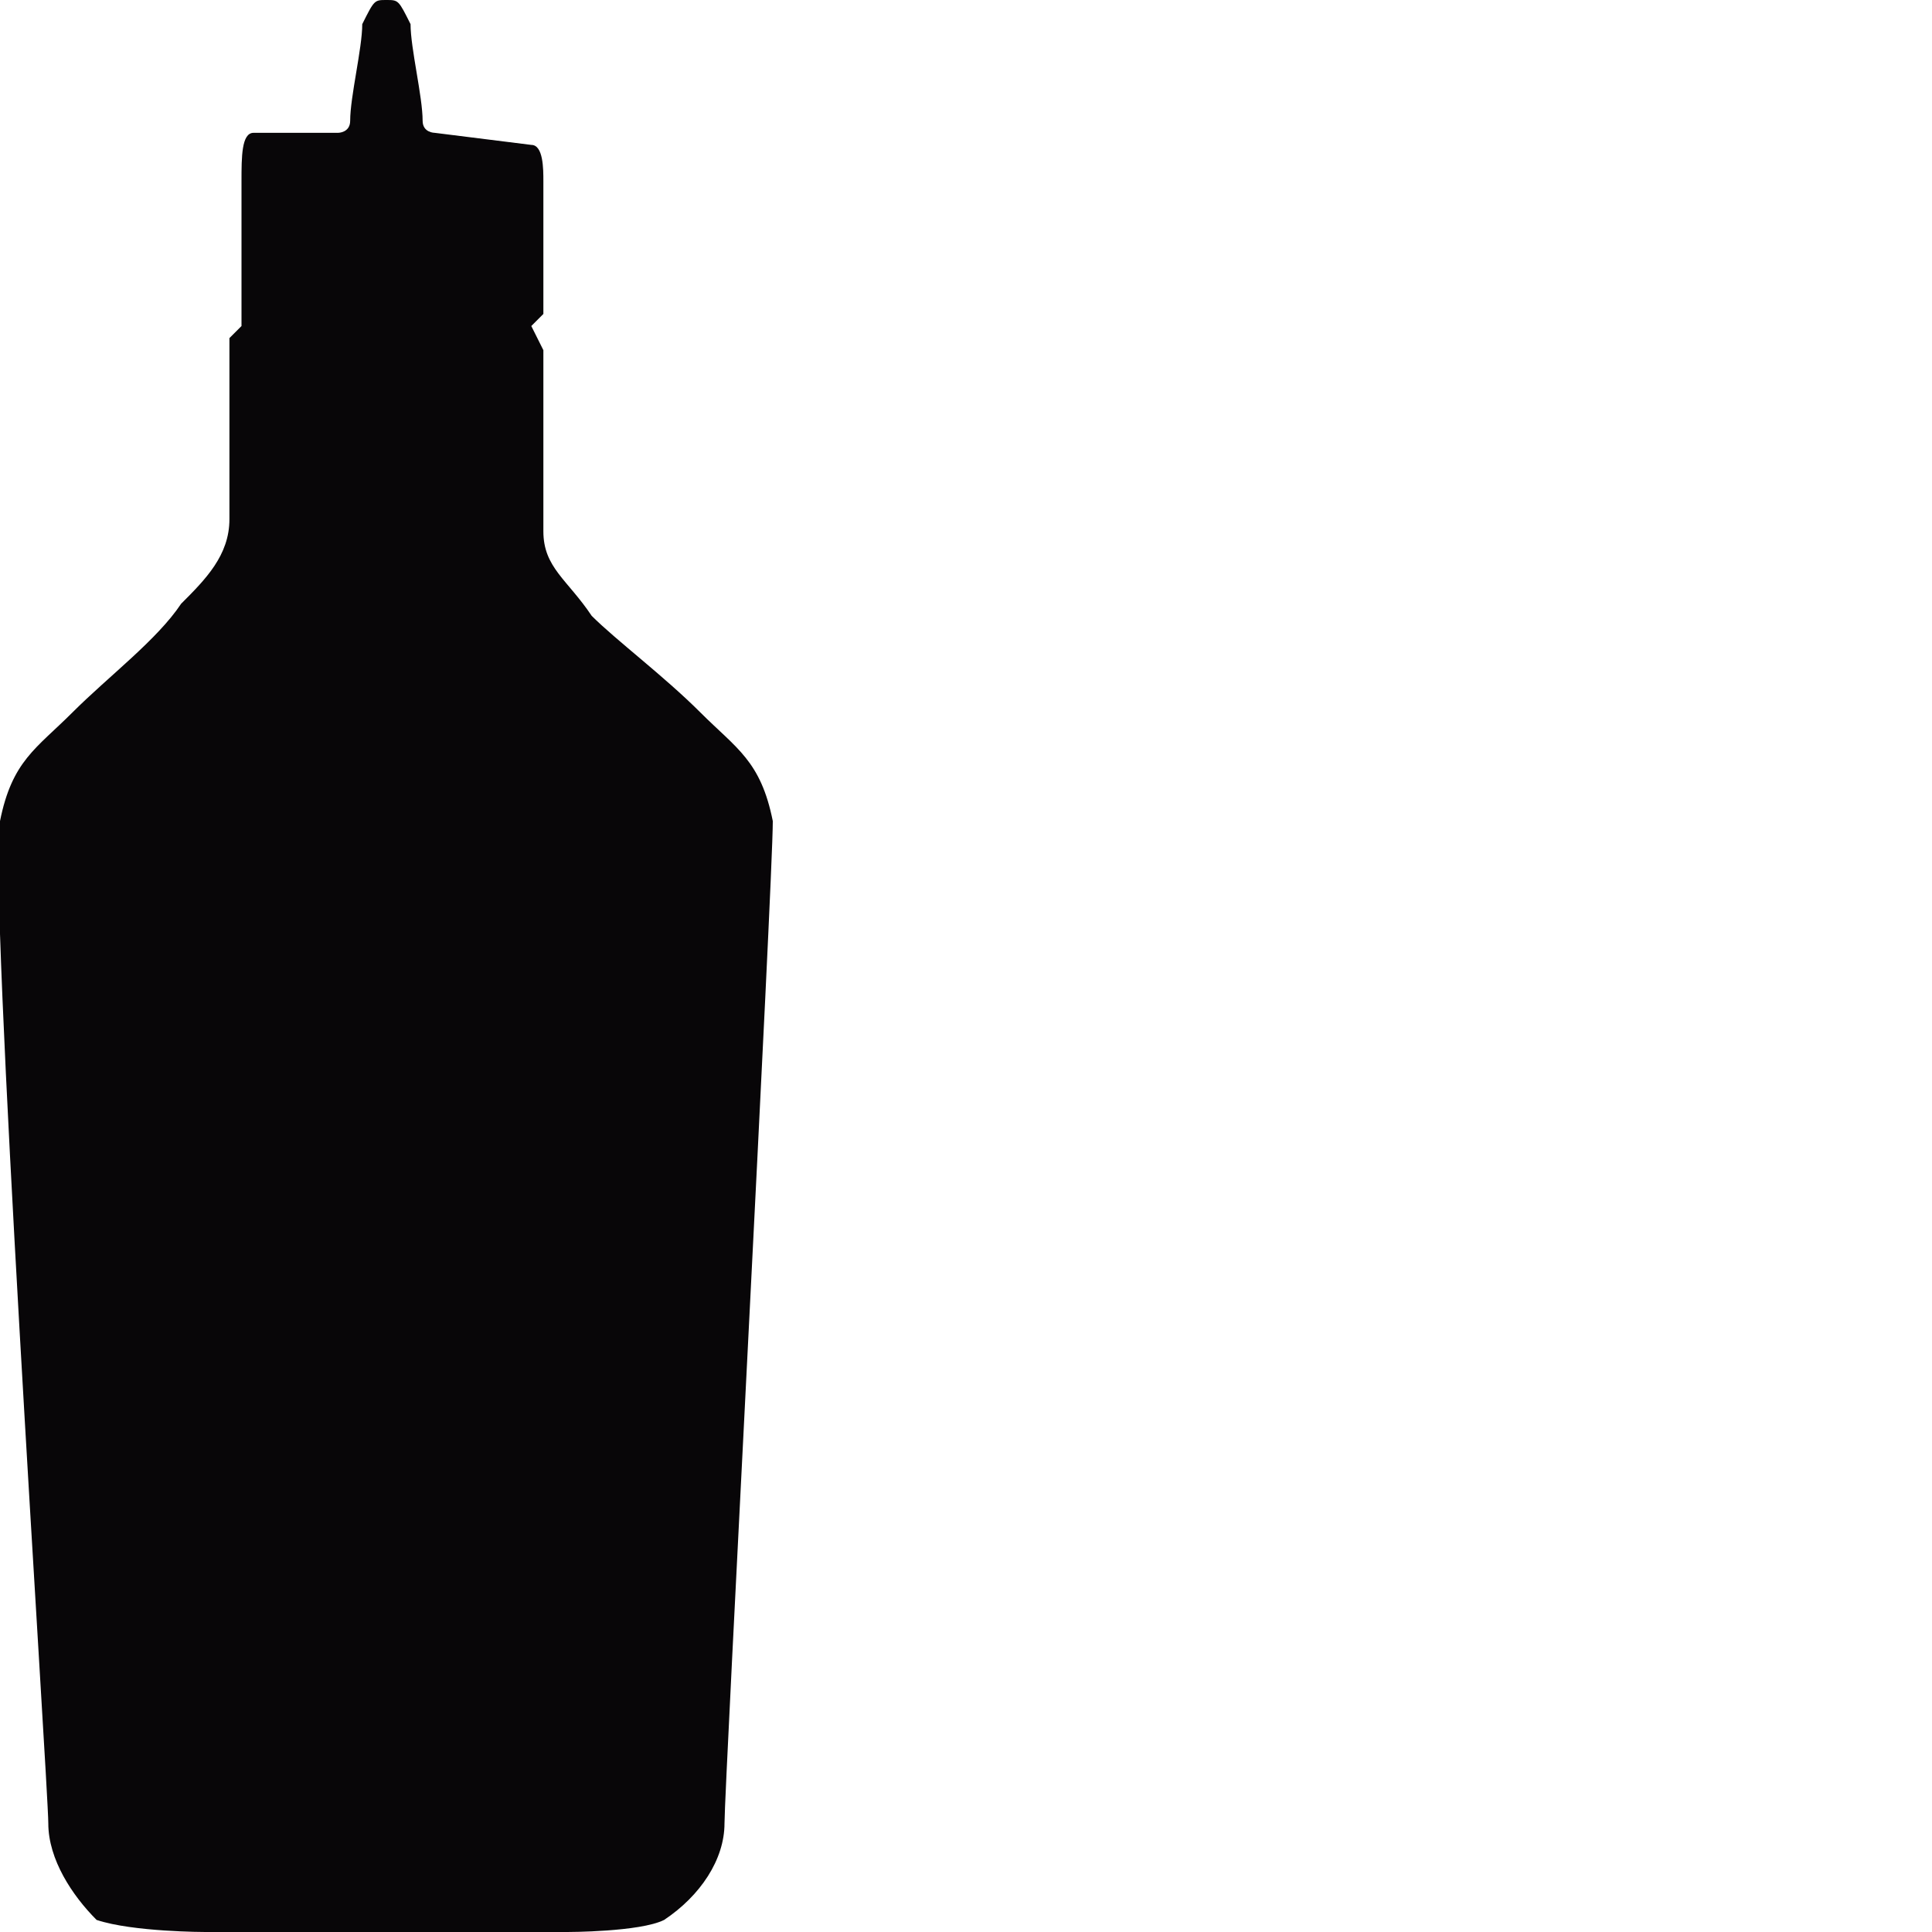 <?xml version="1.0" encoding="utf-8"?>
<!-- Generator: Adobe Illustrator 22.0.1, SVG Export Plug-In . SVG Version: 6.00 Build 0)  -->
<svg version="1.1" id="Ebene_1" xmlns="http://www.w3.org/2000/svg" xmlns:xlink="http://www.w3.org/1999/xlink" x="0px" y="0px"
	 width="16px" height="16px" viewBox="0 0 16 16" style="enable-background:new 0 0 16 16;" xml:space="preserve">
<style type="text/css">
	.st0{fill:#080608;}
</style>
<g>
	<path class="st0" d="M6.4,6.8C6.3,6.3,6.1,6.2,5.8,5.9C5.5,5.6,5.1,5.3,4.9,5.1C4.7,4.8,4.5,4.7,4.5,4.4l0-1.5L4.4,2.7l0.1-0.1
		l0-1.1c0-0.1,0-0.3-0.1-0.3L3.6,1.1c0,0-0.1,0-0.1-0.1c0-0.2-0.1-0.6-0.1-0.8C3.3,0,3.3,0,3.2,0C3.1,0,3.1,0,3,0.2
		C3,0.4,2.9,0.8,2.9,1c0,0.1-0.1,0.1-0.1,0.1L2.1,1.1C2,1.1,2,1.3,2,1.5l0,1.1L2,2.7L1.9,2.8l0,1.5c0,0.3-0.2,0.5-0.4,0.7
		C1.3,5.3,0.9,5.6,0.6,5.9C0.3,6.2,0.1,6.3,0,6.8c-0.1,0.5,0.4,8,0.4,8.3c0,0.3,0.2,0.6,0.4,0.8C1.1,16,1.7,16,1.7,16l1.5,0v0l1.5,0
		c0,0,0.6,0,0.8-0.1C5.8,15.7,6,15.4,6,15.1C6,14.8,6.4,7.3,6.4,6.8z"/>
</g>
</svg>
